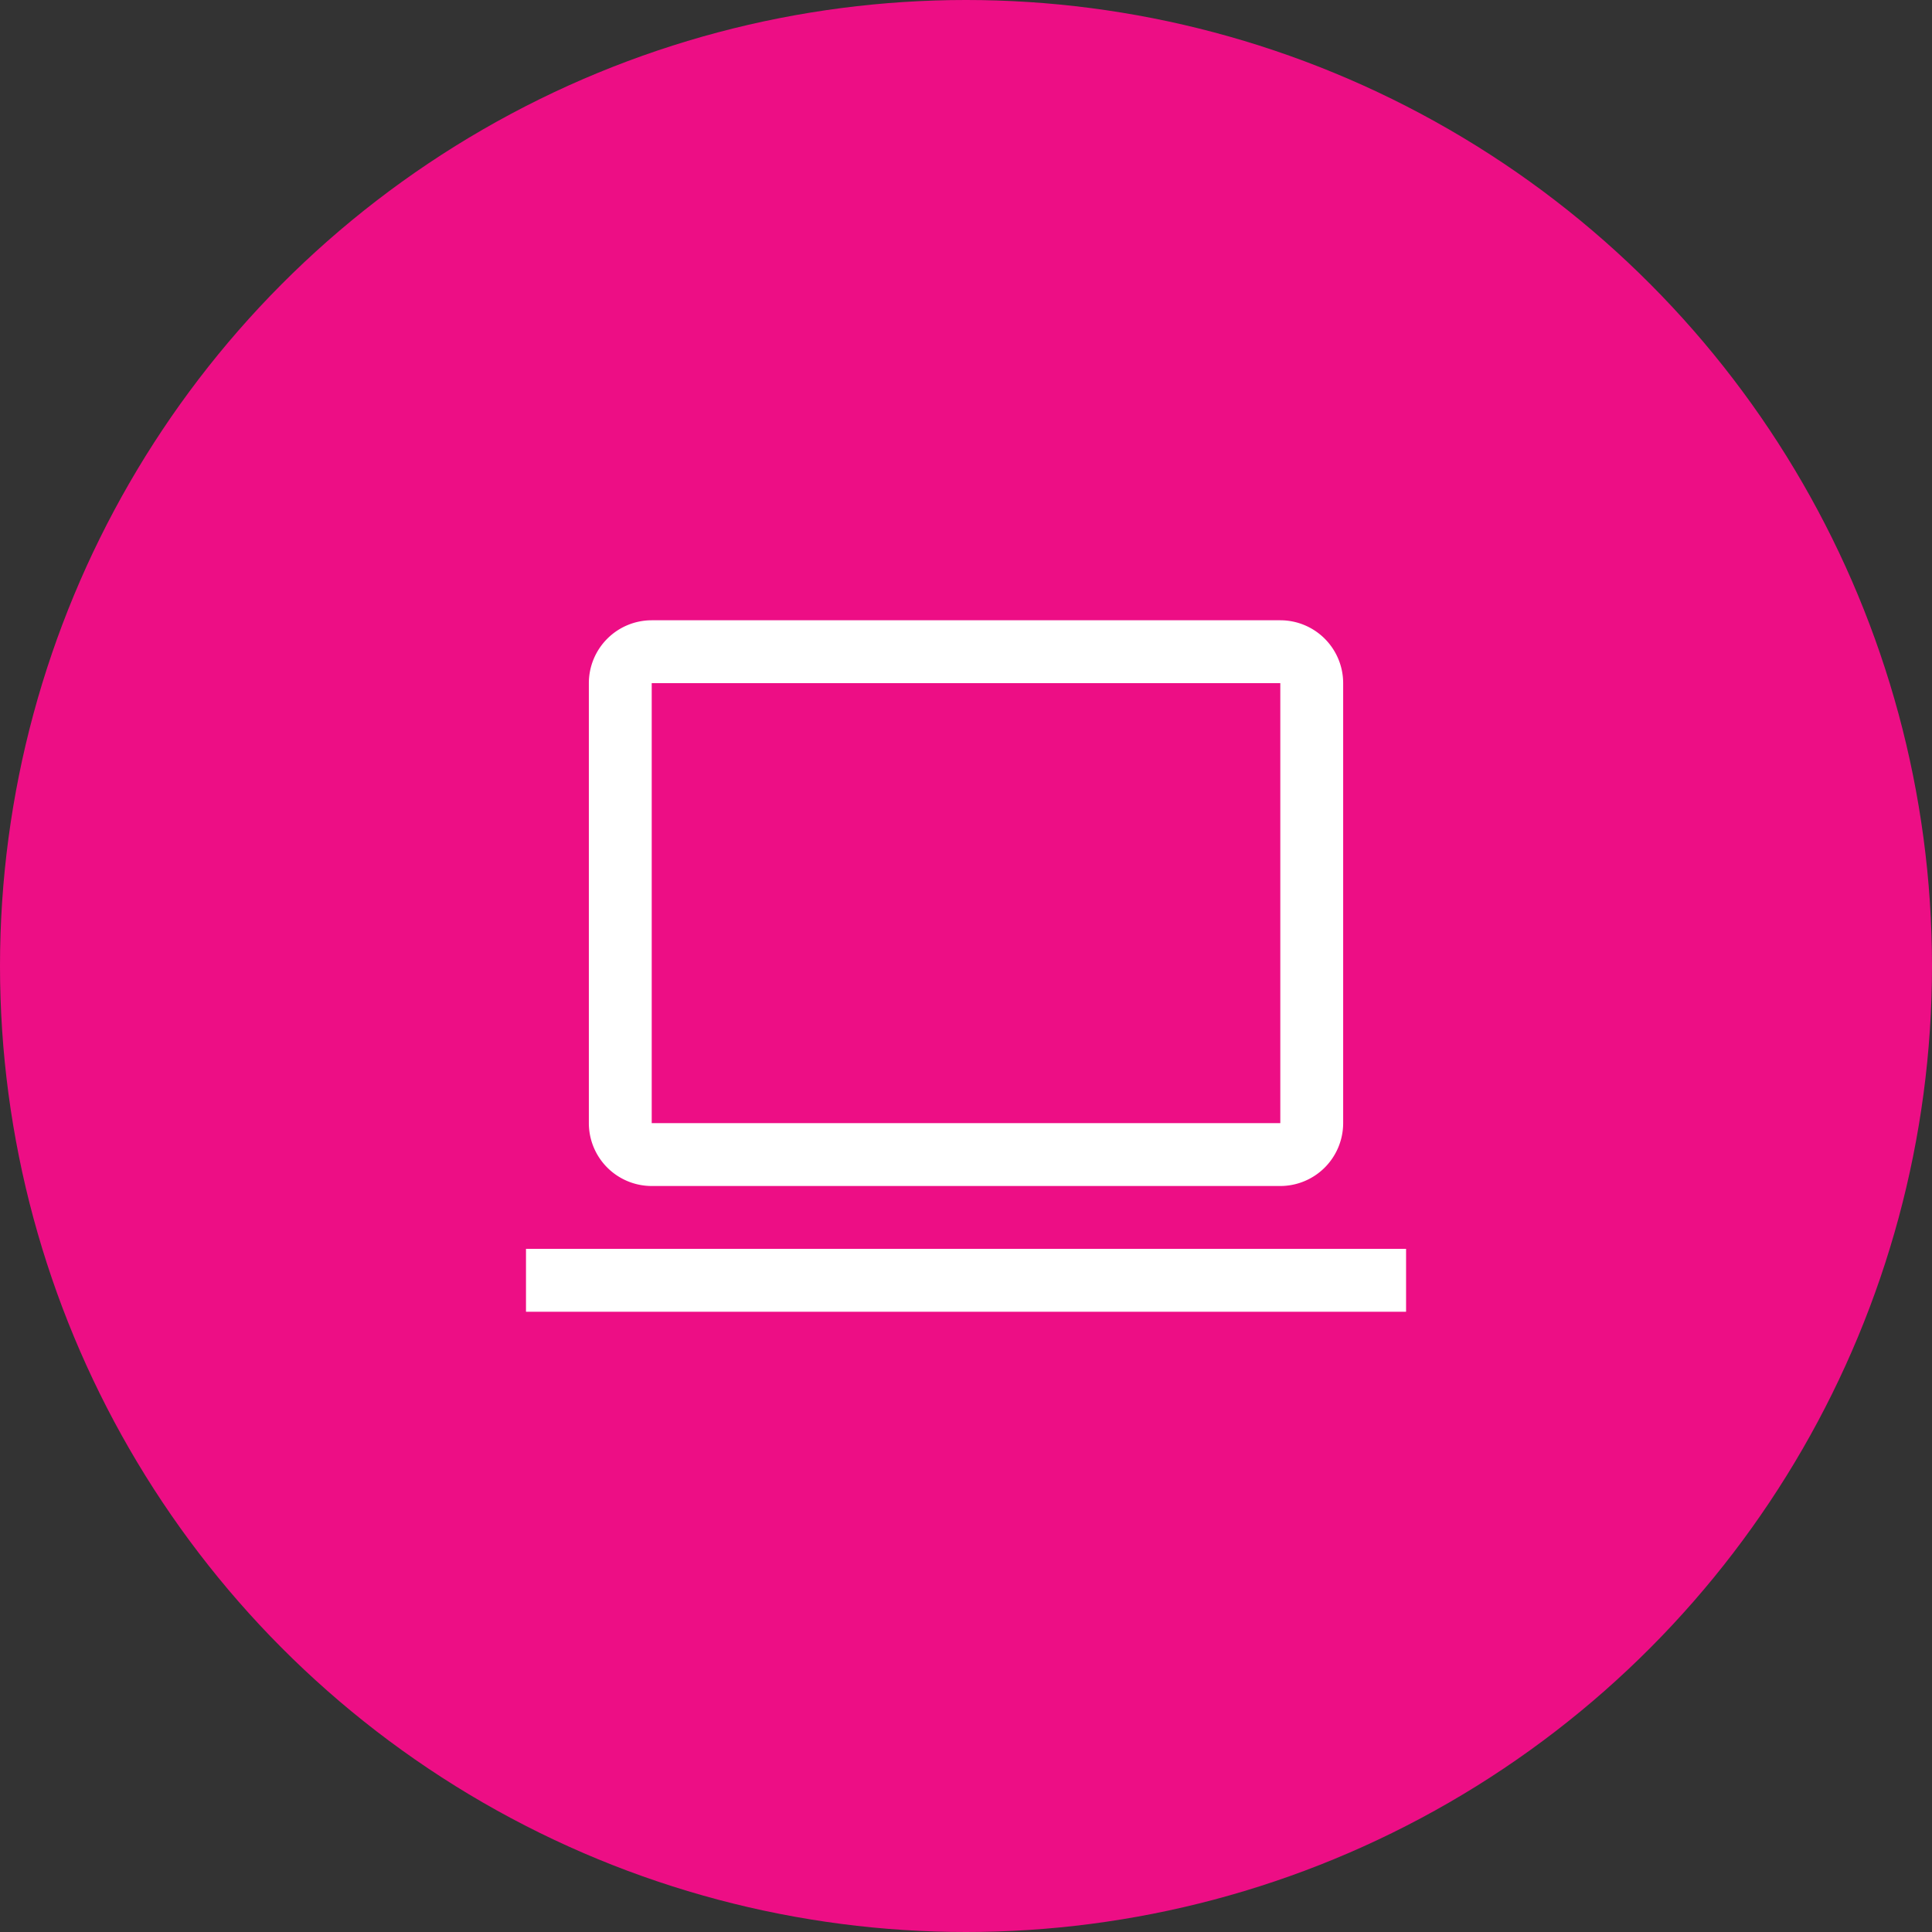 <?xml version="1.0" encoding="UTF-8"?> <svg xmlns="http://www.w3.org/2000/svg" width="190" height="190" viewBox="0 0 190 190"><rect x="0" y="0" width="190" height="190" fill="#333333" stroke="none"/><g id="flexible-hr-options" transform="translate(-302 -3357)"><circle id="Ellipse_10" data-name="Ellipse 10" cx="95" cy="95" r="95" transform="translate(302 3357)" fill="#ed0e85"></circle><g id="laptop" transform="translate(351.478 3411.244)"><path id="Path_384" data-name="Path 384" d="M72.5,62.392H10.682A6.187,6.187,0,0,1,4.5,56.21V12.938a6.187,6.187,0,0,1,6.182-6.182H72.5a6.187,6.187,0,0,1,6.182,6.182V56.21A6.19,6.19,0,0,1,72.5,62.392ZM10.682,12.938V56.21H72.5V12.938Z" transform="translate(3.932)" fill="#fff"></path><path id="Path_385" data-name="Path 385" d="M2.25,29.256H88.8v6.182H2.25Z" transform="translate(0 39.318)" fill="#fff"></path></g></g></svg> 
